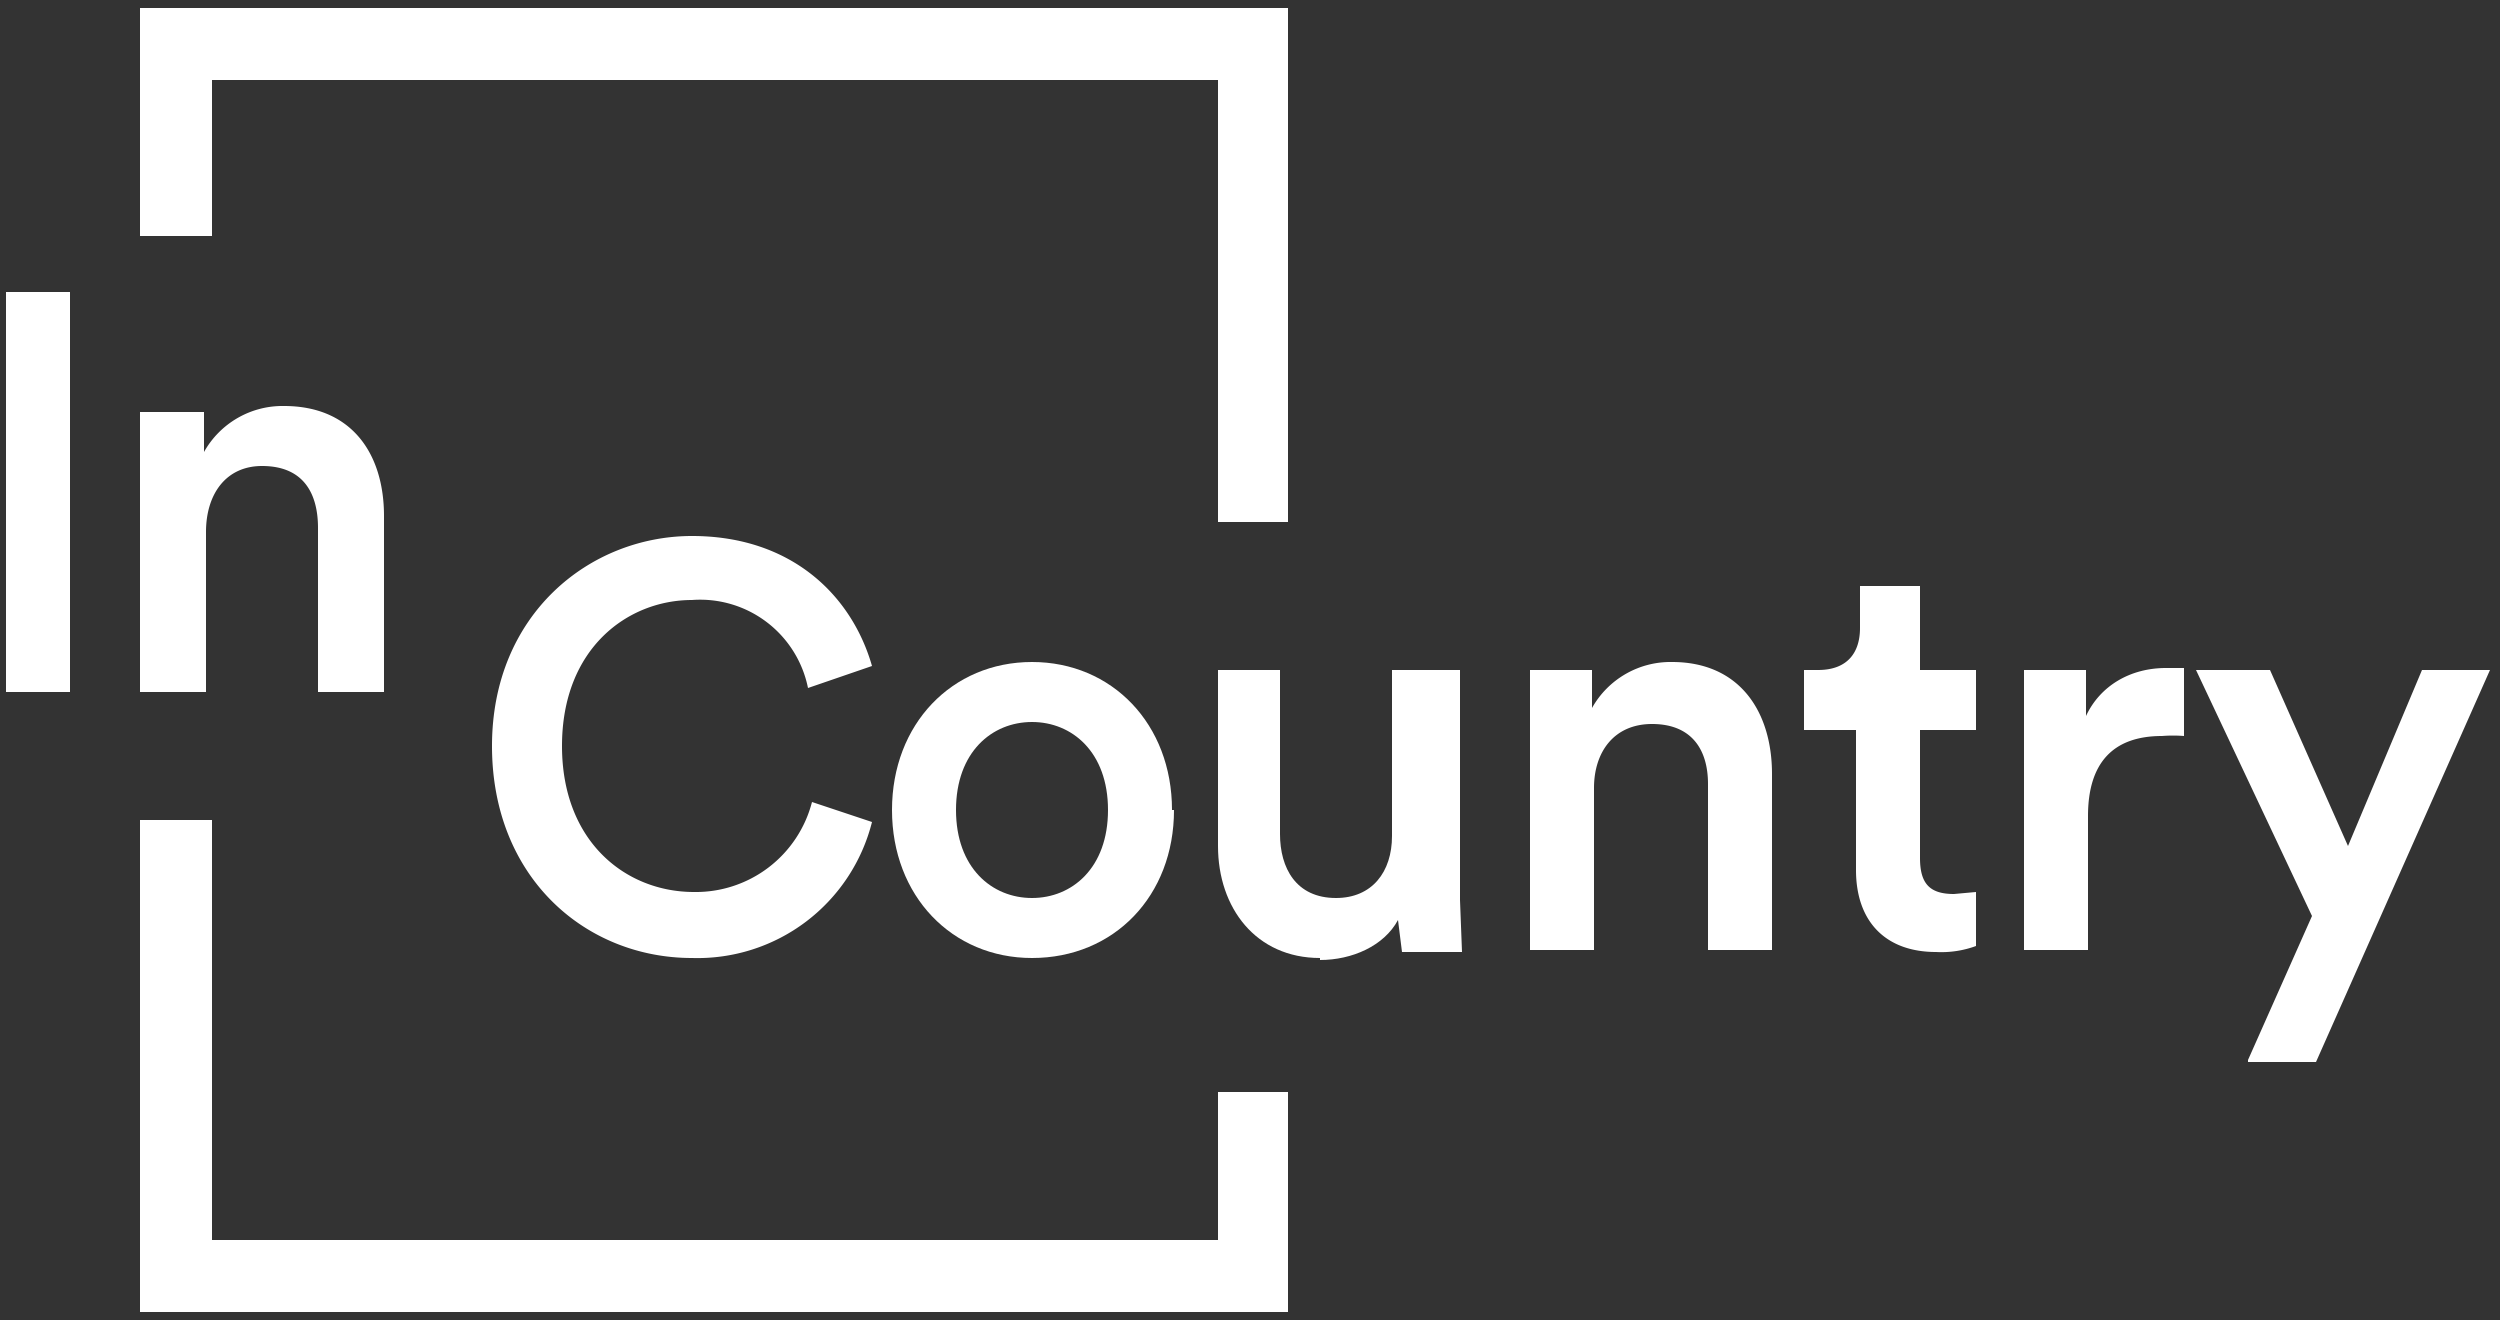 <svg xmlns="http://www.w3.org/2000/svg" width="125" height="66" fill="none" viewBox="0 0 125 66"><rect x="0" y="0" width="125" height="66" fill="#333333" stroke="none"/><path fill="#fff" fill-rule="evenodd" d="M.3 34.6h3.2v-20H.3v20Z" clip-rule="evenodd"/><path fill="#fff" fill-rule="evenodd" d="M10.3 34.6H7v-14h3.2v2a4.5 4.5 0 0 1 4-2.3c3.4 0 5 2.4 5 5.5v8.8h-3.3v-8.2c0-1.7-.7-3.1-2.8-3.1-1.8 0-2.8 1.4-2.8 3.3v8Z" clip-rule="evenodd"/><path fill="#fff" fill-rule="evenodd" d="M24.6 37.3c0-6.6 4.9-10.5 10-10.5 5 0 8 3 9 6.5l-3.2 1.1a5.5 5.5 0 0 0-5.8-4.4c-3.2 0-6.5 2.4-6.5 7.3 0 4.8 3.2 7.3 6.6 7.3a6 6 0 0 0 5.9-4.5l3 1a9 9 0 0 1-9 6.8c-5.3 0-10-4-10-10.6Z" clip-rule="evenodd"/><path fill="#fff" fill-rule="evenodd" d="M55.4 40.5c0-2.9-1.8-4.4-3.8-4.4-2 0-3.8 1.5-3.8 4.4 0 2.9 1.8 4.4 3.8 4.4 2 0 3.8-1.5 3.8-4.4Zm3.3 0c0 4.3-3 7.4-7.1 7.4-4 0-7-3.1-7-7.4 0-4.3 3-7.4 7-7.4s7 3.1 7 7.4Z" clip-rule="evenodd"/><path fill="#fff" fill-rule="evenodd" d="M66 47.9c-3.2 0-5.1-2.5-5.1-5.6v-8.8H64v8.2c0 1.7.8 3.2 2.8 3.2 1.8 0 2.8-1.3 2.8-3.1v-8.3H73V45l.1 2.6h-3l-.2-1.6c-.7 1.3-2.3 2-3.9 2Z" clip-rule="evenodd"/><path fill="#fff" fill-rule="evenodd" d="M79.7 47.5h-3.2v-14h3.1v1.9a4.5 4.5 0 0 1 4-2.3c3.4 0 5 2.5 5 5.6v8.8h-3.2v-8.3c0-1.7-.8-3-2.8-3-1.9 0-2.9 1.4-2.9 3.2v8Z" clip-rule="evenodd"/><path fill="#fff" fill-rule="evenodd" d="M96 33.5h2.8v3H96v6.4c0 1.3.5 1.8 1.7 1.8l1.1-.1v2.7a5 5 0 0 1-2 .3c-2.5 0-4-1.5-4-4.1v-7h-2.6v-3h.7c1.5 0 2.1-.9 2.1-2.1v-2.1h3v4.2Z" clip-rule="evenodd"/><path fill="#fff" fill-rule="evenodd" d="M109.2 36.8a7 7 0 0 0-1.1 0c-2.5 0-3.7 1.4-3.7 4v6.7h-3.2v-14h3.1v2.3c.7-1.5 2.2-2.4 4-2.4h.9v3.4Z" clip-rule="evenodd"/><path fill="#fff" fill-rule="evenodd" d="m112.4 53 3.2-7.2-5.8-12.3h3.7l3.9 8.8 3.7-8.8h3.4l-8.7 19.6h-3.4Z" clip-rule="evenodd"/><path fill="#fff" fill-rule="evenodd" d="M10.6 11.8V4h50.3v22.1h3.5V.4H7v11.4h3.6Z" clip-rule="evenodd"/><path fill="#fff" fill-rule="evenodd" d="M60.9 54.6V62H10.6V41H7v24.6h57.4v-11H61Z" clip-rule="evenodd"/></svg>